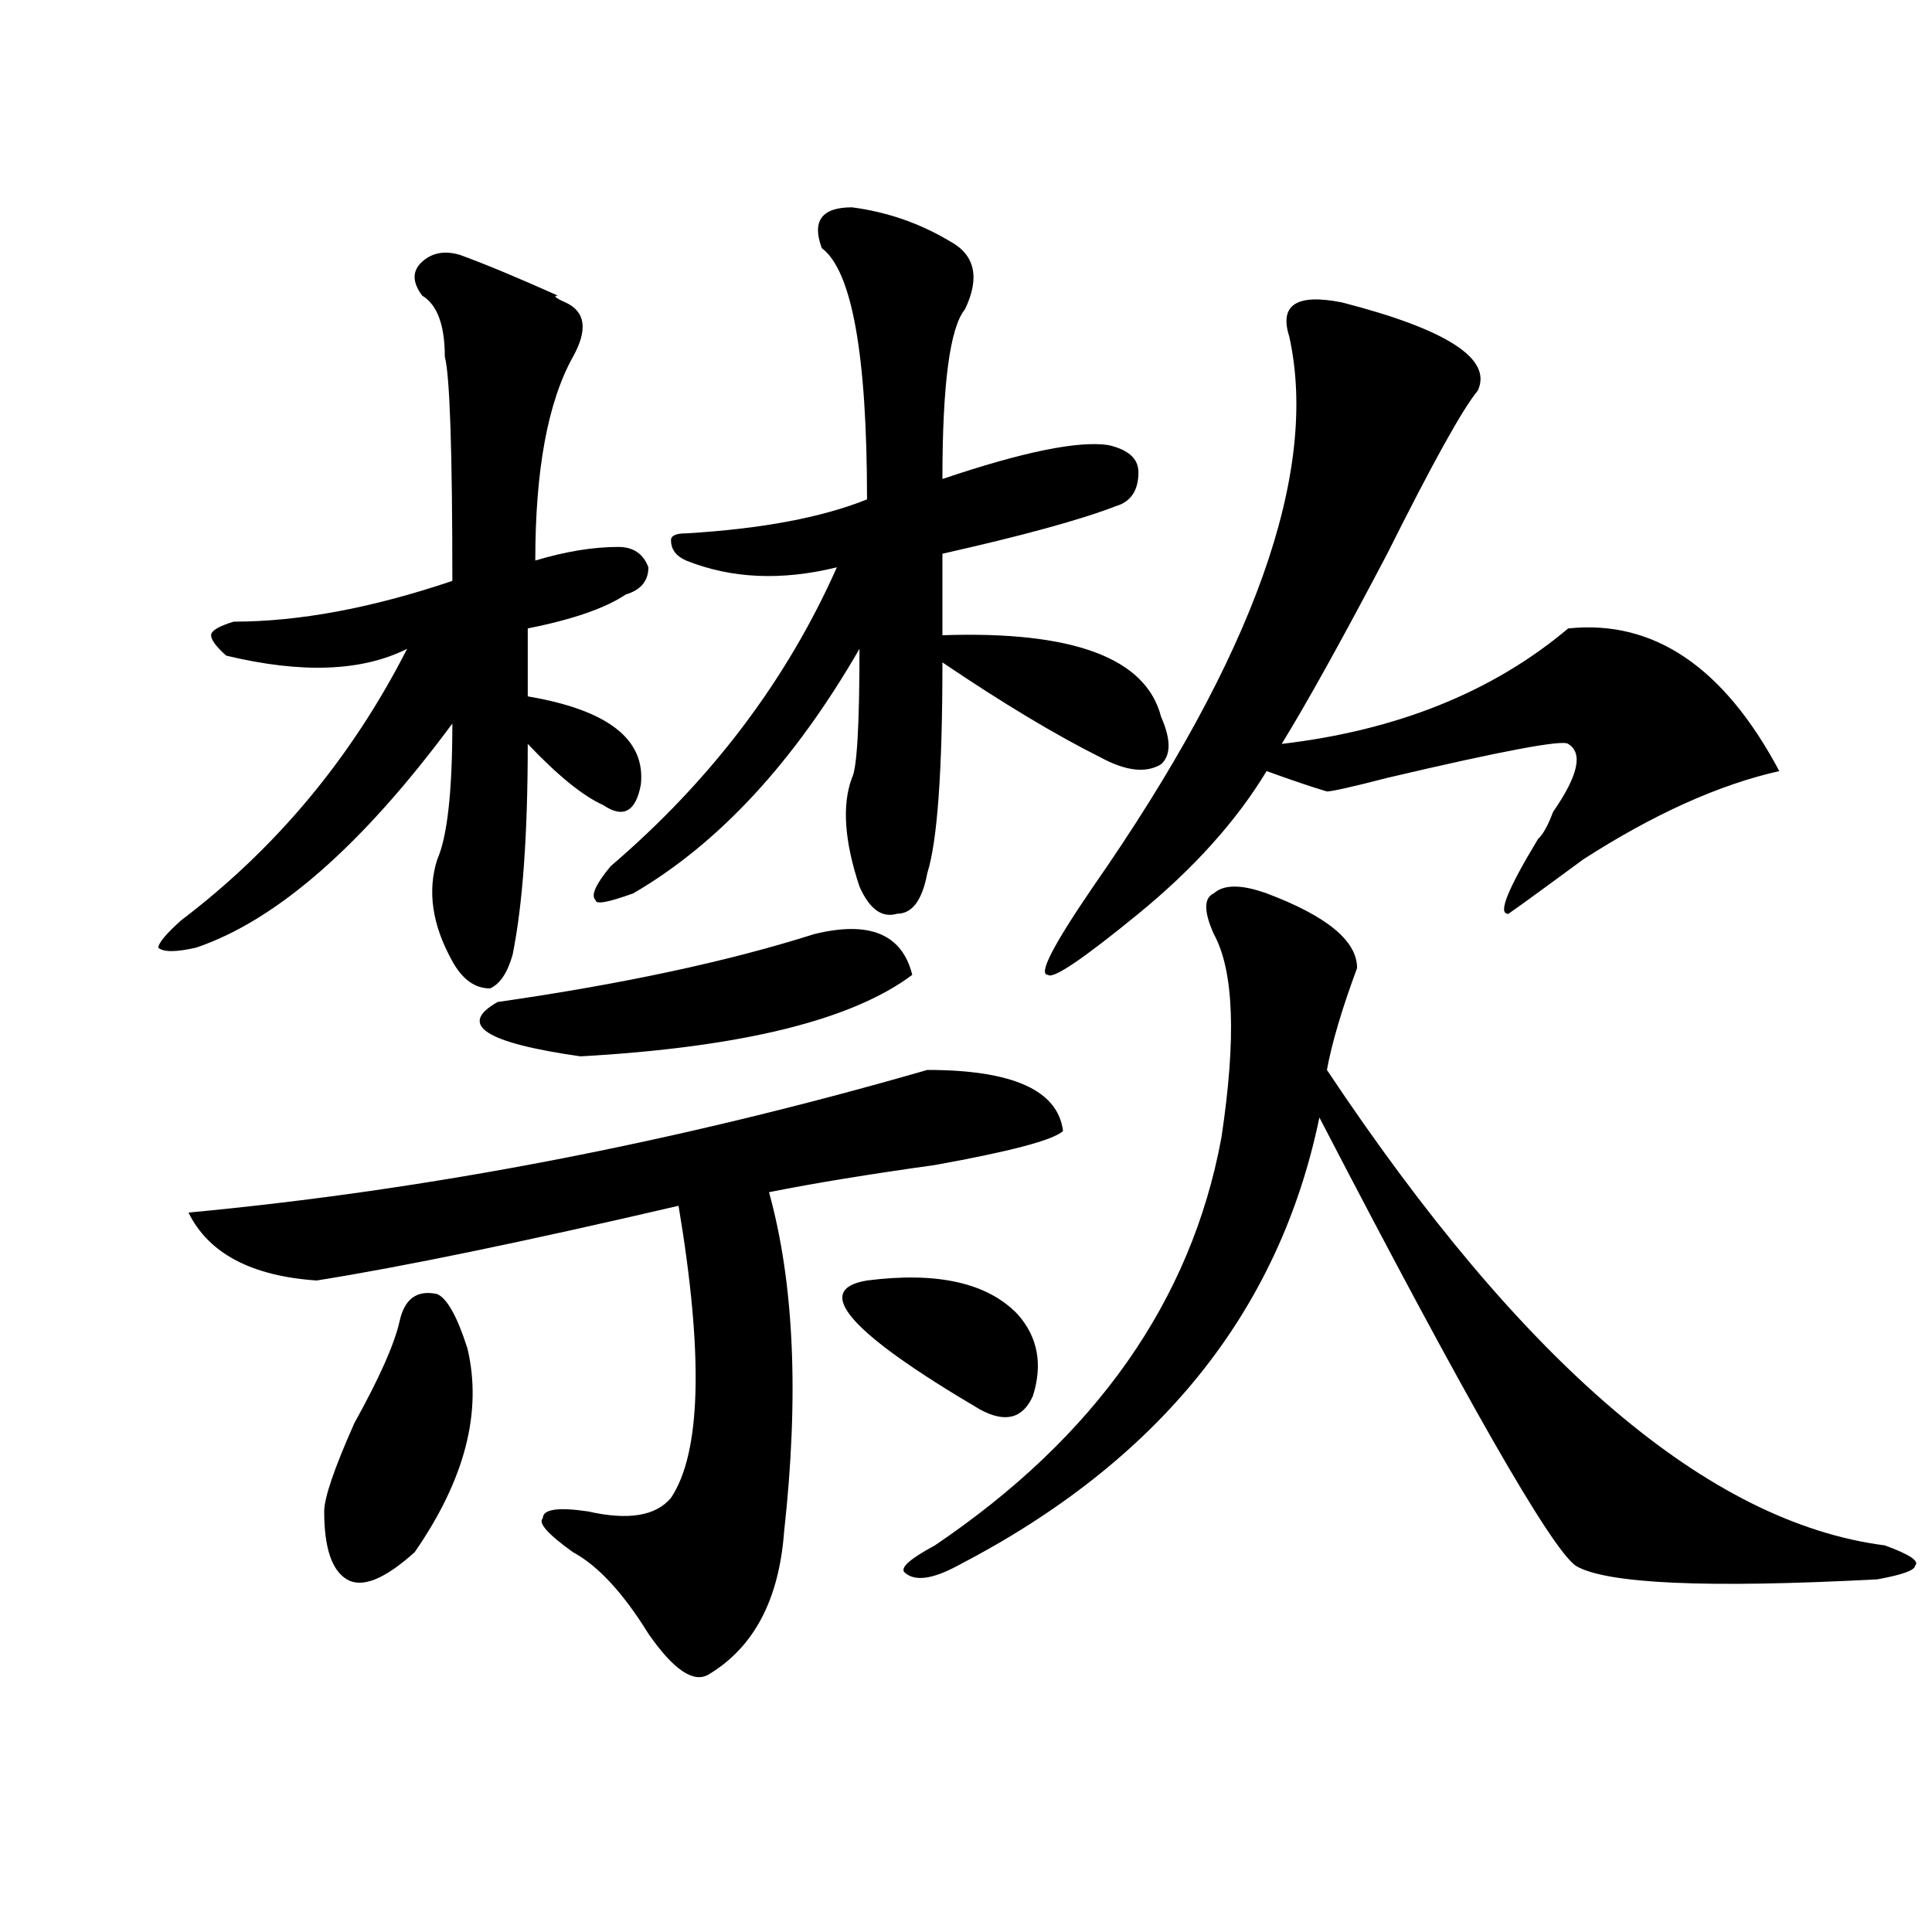 <?xml version="1.0" encoding="utf-8"?>
<!-- Generator: Adobe Illustrator 16.0.0, SVG Export Plug-In . SVG Version: 6.00 Build 0)  -->
<!DOCTYPE svg PUBLIC "-//W3C//DTD SVG 1.1//EN" "http://www.w3.org/Graphics/SVG/1.1/DTD/svg11.dtd">
<svg version="1.1" id="图层_1" xmlns="http://www.w3.org/2000/svg" xmlns:xlink="http://www.w3.org/1999/xlink" x="0px" y="0px"
	 width="1000px" height="1000px" viewBox="0 0 1000 1000" enable-background="new 0 0 1000 1000" xml:space="preserve">
<path d="M238.043,131.922c12.988,4.724,29.877,11.755,50.73,21.094c-2.622,0-1.342,1.208,3.902,3.516
	c10.365,4.724,11.707,14.063,3.902,28.125c-13.049,23.456-19.512,58.612-19.512,105.469c15.609-4.669,29.877-7.031,42.926-7.031
	c7.805,0,12.988,3.516,15.609,10.547c0,7.031-3.902,11.755-11.707,14.063c-10.427,7.031-27.316,12.909-50.73,17.578
	c0,9.394,0,21.094,0,35.156c41.584,7.031,61.096,22.302,58.535,45.703c-2.622,14.063-9.146,17.578-19.512,10.547
	c-10.427-4.669-23.414-15.216-39.023-31.641c0,46.911-2.622,83.222-7.805,108.984c-2.622,9.394-6.524,15.271-11.707,17.578
	c-7.805,0-14.329-4.669-19.512-14.063c-10.427-18.731-13.049-36.31-7.805-52.734c5.183-11.7,7.805-35.156,7.805-70.313
	c-46.828,63.281-91.095,101.953-132.68,116.016c-10.427,2.362-16.951,2.362-19.512,0c0-2.308,3.902-7.031,11.707-14.063
	c49.389-37.464,88.412-84.375,117.07-140.625c-23.414,11.755-54.633,12.909-93.656,3.516c-5.244-4.669-7.805-8.185-7.805-10.547
	c0-2.308,3.902-4.669,11.707-7.031c33.78,0,71.523-7.031,113.168-21.094c0-67.95-1.342-106.622-3.902-116.016
	c0-16.37-3.902-26.917-11.707-31.641c-5.244-7.031-5.244-12.854,0-17.578C223.715,130.769,230.239,129.614,238.043,131.922z
	 M479.989,553.797c44.206,0,67.62,10.547,70.242,31.641c-5.244,4.724-27.316,10.547-66.34,17.578
	c-33.841,4.724-62.438,9.394-85.852,14.063c12.988,46.911,15.609,105.469,7.805,175.781c-2.622,35.156-15.609,59.766-39.023,73.828
	c-7.805,4.669-18.231-2.362-31.219-21.094c-13.049-21.094-26.036-35.156-39.023-42.188c-13.049-9.339-18.231-15.216-15.609-17.578
	c0-4.669,7.805-5.823,23.414-3.516c20.792,4.724,35.121,2.362,42.926-7.031c15.609-23.401,16.89-73.828,3.902-151.172
	c-80.669,18.786-143.106,31.641-187.313,38.672c-33.841-2.308-55.974-14.063-66.34-35.156
	C222.434,615.925,349.87,591.315,479.989,553.797z M206.825,683.875c2.561-11.7,9.085-16.37,19.512-14.063
	c5.183,2.362,10.365,11.755,15.609,28.125c7.805,32.849-1.342,68.005-27.316,105.469c-15.609,14.063-27.316,18.731-35.121,14.063
	c-7.805-4.725-11.707-16.37-11.707-35.156c0-7.031,5.183-22.247,15.609-45.703C196.398,713.208,204.203,695.63,206.825,683.875z
	 M421.454,483.484c28.597-7.031,45.487,0,50.73,21.094c-31.219,23.456-88.473,37.519-171.703,42.188
	c-49.45-7.031-63.779-16.37-42.926-28.125C322.553,509.302,377.186,497.547,421.454,483.484z M440.965,107.313
	c18.17,2.362,35.121,8.239,50.73,17.578c12.988,7.031,15.609,18.786,7.805,35.156c-7.805,9.394-11.707,38.672-11.707,87.891
	c41.584-14.063,70.242-19.886,85.852-17.578c10.365,2.362,15.609,7.031,15.609,14.063c0,9.394-3.902,15.271-11.707,17.578
	c-18.231,7.031-48.17,15.271-89.754,24.609c0,16.425,0,30.487,0,42.188c67.62-2.308,105.363,11.755,113.168,42.188
	c5.183,11.755,5.183,19.94,0,24.609c-7.805,4.724-18.231,3.516-31.219-3.516c-23.414-11.7-50.73-28.125-81.949-49.219
	c0,56.25-2.622,92.614-7.805,108.984c-2.622,14.063-7.805,21.094-15.609,21.094c-7.805,2.362-14.329-2.308-19.512-14.063
	c-7.805-23.401-9.146-42.188-3.902-56.25c2.561-4.669,3.902-26.917,3.902-66.797c-33.841,58.612-72.864,100.8-117.07,126.563
	c-13.049,4.724-19.512,5.878-19.512,3.516c-2.622-2.308,0-8.185,7.805-17.578c52.011-44.495,91.034-96.075,117.07-154.688
	c-28.658,7.031-54.633,5.878-78.047-3.516c-5.244-2.308-7.805-5.823-7.805-10.547c0-2.308,2.561-3.516,7.805-3.516
	c39.023-2.308,70.242-8.185,93.656-17.578c0-74.981-7.805-118.323-23.414-130.078C420.112,114.344,425.356,107.313,440.965,107.313z
	 M448.77,662.781c36.402-4.669,62.438,1.208,78.047,17.578c10.365,11.755,12.988,25.817,7.805,42.188
	c-5.244,11.755-14.329,14.063-27.316,7.031C439.624,689.753,420.112,667.505,448.77,662.781z M655.594,462.391
	c31.219,11.755,46.828,24.609,46.828,38.672c-7.805,21.094-13.049,38.672-15.609,52.734
	c101.461,152.38,197.678,234.394,288.773,246.094c12.988,4.724,18.17,8.239,15.609,10.547c0,2.307-6.524,4.669-19.512,7.031
	c-88.473,4.669-140.484,2.307-156.094-7.031c-13.049-9.339-57.255-86.683-132.68-232.031
	c-20.853,100.8-83.291,178.144-187.313,232.031c-13.049,7.031-22.134,8.185-27.316,3.516c-2.622-2.362,2.561-7.031,15.609-14.063
	c83.23-56.25,132.68-126.563,148.289-210.938c7.805-51.526,6.463-86.683-3.902-105.469c-5.244-11.7-5.244-18.731,0-21.094
	C633.461,457.722,642.546,457.722,655.594,462.391z M694.618,156.531c54.633,14.063,78.047,29.333,70.242,45.703
	c-7.805,9.394-23.414,37.519-46.828,84.375c-23.414,44.55-41.645,77.344-54.633,98.438c59.816-7.031,109.266-26.917,148.289-59.766
	c44.206-4.669,80.608,19.94,109.266,73.828c-31.219,7.031-65.059,22.302-101.461,45.703c-28.658,21.094-41.645,30.487-39.023,28.125
	c-5.244,0,0-12.854,15.609-38.672c2.561-2.308,5.183-7.031,7.805-14.063c12.988-18.731,15.609-30.433,7.805-35.156
	c-2.622-2.308-33.841,3.516-93.656,17.578c-18.231,4.724-28.658,7.031-31.219,7.031c-7.805-2.308-18.231-5.823-31.219-10.547
	c-15.609,25.817-37.743,50.427-66.34,73.828c-28.658,23.456-44.267,34.003-46.828,31.641c-5.244,0,2.561-15.216,23.414-45.703
	c83.23-119.531,117.07-214.453,101.461-284.766C662.057,157.739,671.204,151.862,694.618,156.531z"/>
</svg>
